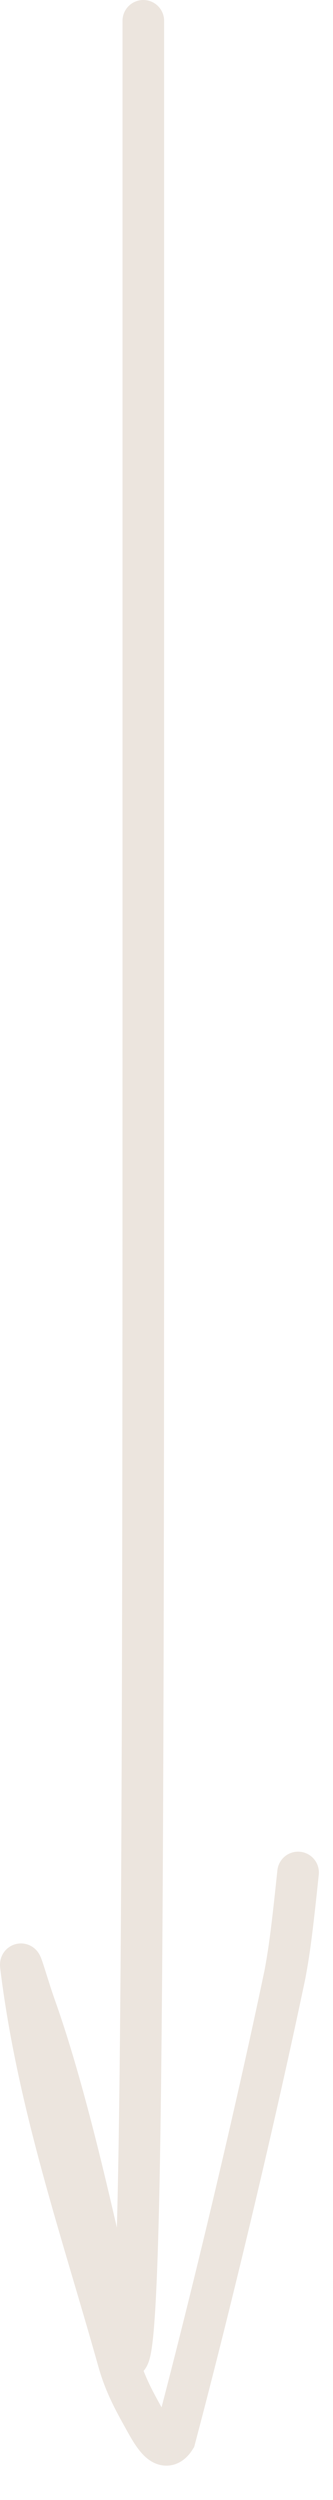 <?xml version="1.0" encoding="UTF-8"?> <svg xmlns="http://www.w3.org/2000/svg" width="8" height="60" viewBox="0 0 8 60" fill="none"><path d="M3.443 0.5C3.443 7.892 3.443 15.284 3.443 24.936C3.443 34.588 3.443 46.275 3.342 51.918C3.241 57.561 3.038 56.805 2.885 56.107C2.299 53.446 1.624 50.352 0.851 48.178C0.655 47.629 0.471 46.933 0.504 47.202C0.911 50.507 1.973 53.555 2.845 56.666C3.013 57.266 3.27 57.702 3.498 58.115C3.727 58.529 3.968 58.89 4.201 58.526C5.094 55.151 6.149 50.712 6.846 47.383C6.948 46.832 7.008 46.403 7.161 44.94" stroke="#E4DAD0" stroke-opacity="0.7" stroke-linecap="round"></path></svg> 